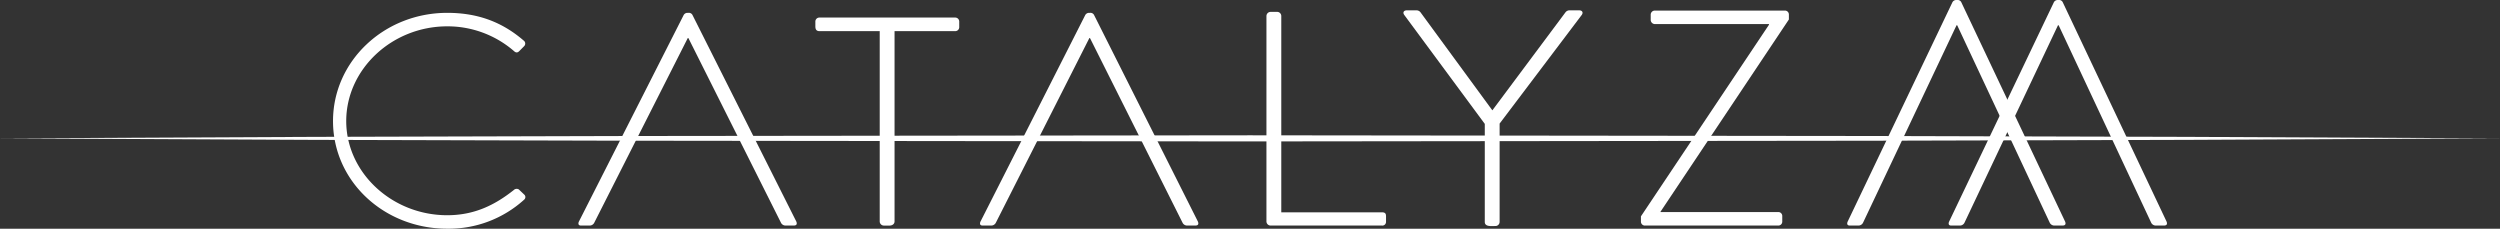 <?xml version="1.0" encoding="UTF-8"?> <svg xmlns="http://www.w3.org/2000/svg" width="343.38mm" height="31.414mm" viewBox="0 0 973.359 89.047"><rect x="0" y="0" width="973.359" height="89.047" fill="#333333" stroke="none"/> <g> <g> <path d="M174.124,5c12.528,0,21.862,3.969,29.846,10.857a1.432,1.432,0,0,1,.122,2.1l-1.964,1.985c-.737.7-1.351.584-2.088-.117a39.5,39.5,0,0,0-25.916-9.572c-21.494,0-39.321,16.693-39.321,36.887,0,20.078,17.827,36.654,39.321,36.654,10.562,0,18.546-3.969,25.916-9.806A1.6,1.6,0,0,1,202,73.755l2.088,1.984a1.3,1.3,0,0,1,0,1.985,43.659,43.659,0,0,1-29.968,11.323c-24.565,0-44.462-18.444-44.462-41.907C129.662,23.794,149.559,5,174.124,5Z" fill="#fff"></path> <path d="M310.083,86.345,269.622,5.86a1.572,1.572,0,0,0-1.6-.86h-.368a1.7,1.7,0,0,0-1.474.86l-40.83,80.485c-.368.982,0,1.473.86,1.473h3.439a2,2,0,0,0,1.72-1.105l36.407-71.887h.246l36.04,71.887a2,2,0,0,0,1.72,1.105h3.193C310.329,87.818,310.329,87.081,310.083,86.345Z" fill="#fff"></path> <path d="M342.515,12.124H319.056c-1.229,0-1.6-.737-1.6-1.842V8.439a1.548,1.548,0,0,1,1.6-1.6h52.813a1.547,1.547,0,0,1,1.6,1.6v2.088a1.548,1.548,0,0,1-1.6,1.6H348.287v74.1c0,.859-.736,1.6-1.965,1.6h-2.211a1.626,1.626,0,0,1-1.6-1.6Z" fill="#fff"></path> <path d="M466.436,86.345,425.975,5.86a1.572,1.572,0,0,0-1.6-.86h-.368a1.706,1.706,0,0,0-1.474.86L381.707,86.345c-.369.982,0,1.473.859,1.473h3.439a2,2,0,0,0,1.72-1.105l36.408-71.887h.245l36.039,71.887a2,2,0,0,0,1.721,1.105h3.193C466.681,87.818,466.681,87.081,466.436,86.345Z" fill="#fff"></path> <path d="M493.084,6.228a1.625,1.625,0,0,1,1.6-1.6h2.7a1.608,1.608,0,0,1,1.474,1.6V82.66h39.18c1.474,0,1.6.737,1.6,1.6v2.21a1.429,1.429,0,0,1-1.6,1.351H494.68a1.625,1.625,0,0,1-1.6-1.6Z" fill="#fff"></path> <path d="M578.093,48.238,546.773,5.864c-.738-.983-.247-1.842.982-1.842h3.685a1.982,1.982,0,0,1,1.6.736l28,38.2,28.5-38.2a1.976,1.976,0,0,1,1.6-.736h3.685c1.228,0,1.719.859.981,1.842L583.866,48.115V86.4a1.627,1.627,0,0,1-1.6,1.6c-1.6,0-4.176.368-4.176-1.6Z" fill="#fff"></path> <path d="M638.886,84.231,688.752,9.618V9.379h-44.46a1.665,1.665,0,0,1-1.6-1.794V5.672a1.6,1.6,0,0,1,1.6-1.554h50.6a1.527,1.527,0,0,1,1.6,1.554V7.585L646.5,82.438v.119h45.813a1.528,1.528,0,0,1,1.6,1.555v2.152a1.527,1.527,0,0,1-1.6,1.554H640.607a1.549,1.549,0,0,1-1.721-1.434Z" fill="#fff"></path> <path d="M804.074,86.345,763.613.86a1.571,1.571,0,0,0-1.6-.86h-.369a1.706,1.706,0,0,0-1.474.86L719.345,86.345c-.369.982,0,1.473.859,1.473h3.439a2,2,0,0,0,1.72-1.105L761.771,9.826h.246l36.039,76.887a2,2,0,0,0,1.72,1.105h3.193C804.32,87.818,804.32,87.081,804.074,86.345Z" fill="#fff"></path> <path d="M843.573,86.345,803.112.86a1.572,1.572,0,0,0-1.6-.86h-.368a1.7,1.7,0,0,0-1.474.86l-40.83,85.485c-.368.982,0,1.473.86,1.473h3.439a2,2,0,0,0,1.72-1.105L801.269,9.826h.246l36.039,76.887a2,2,0,0,0,1.72,1.105h3.194C843.818,87.818,843.818,87.081,843.573,86.345Z" fill="#fff"></path> </g> <g> <line y1="53.87" x2="973.359" y2="53.87" fill="#fff"></line> <polygon points="0 53.87 121.67 53.289 243.34 52.956 486.68 52.677 730.019 52.951 851.689 53.286 973.359 53.87 851.689 54.454 730.019 54.789 486.68 55.063 243.34 54.784 121.67 54.451 0 53.87" fill="#fff"></polygon> </g> </g> </svg> 